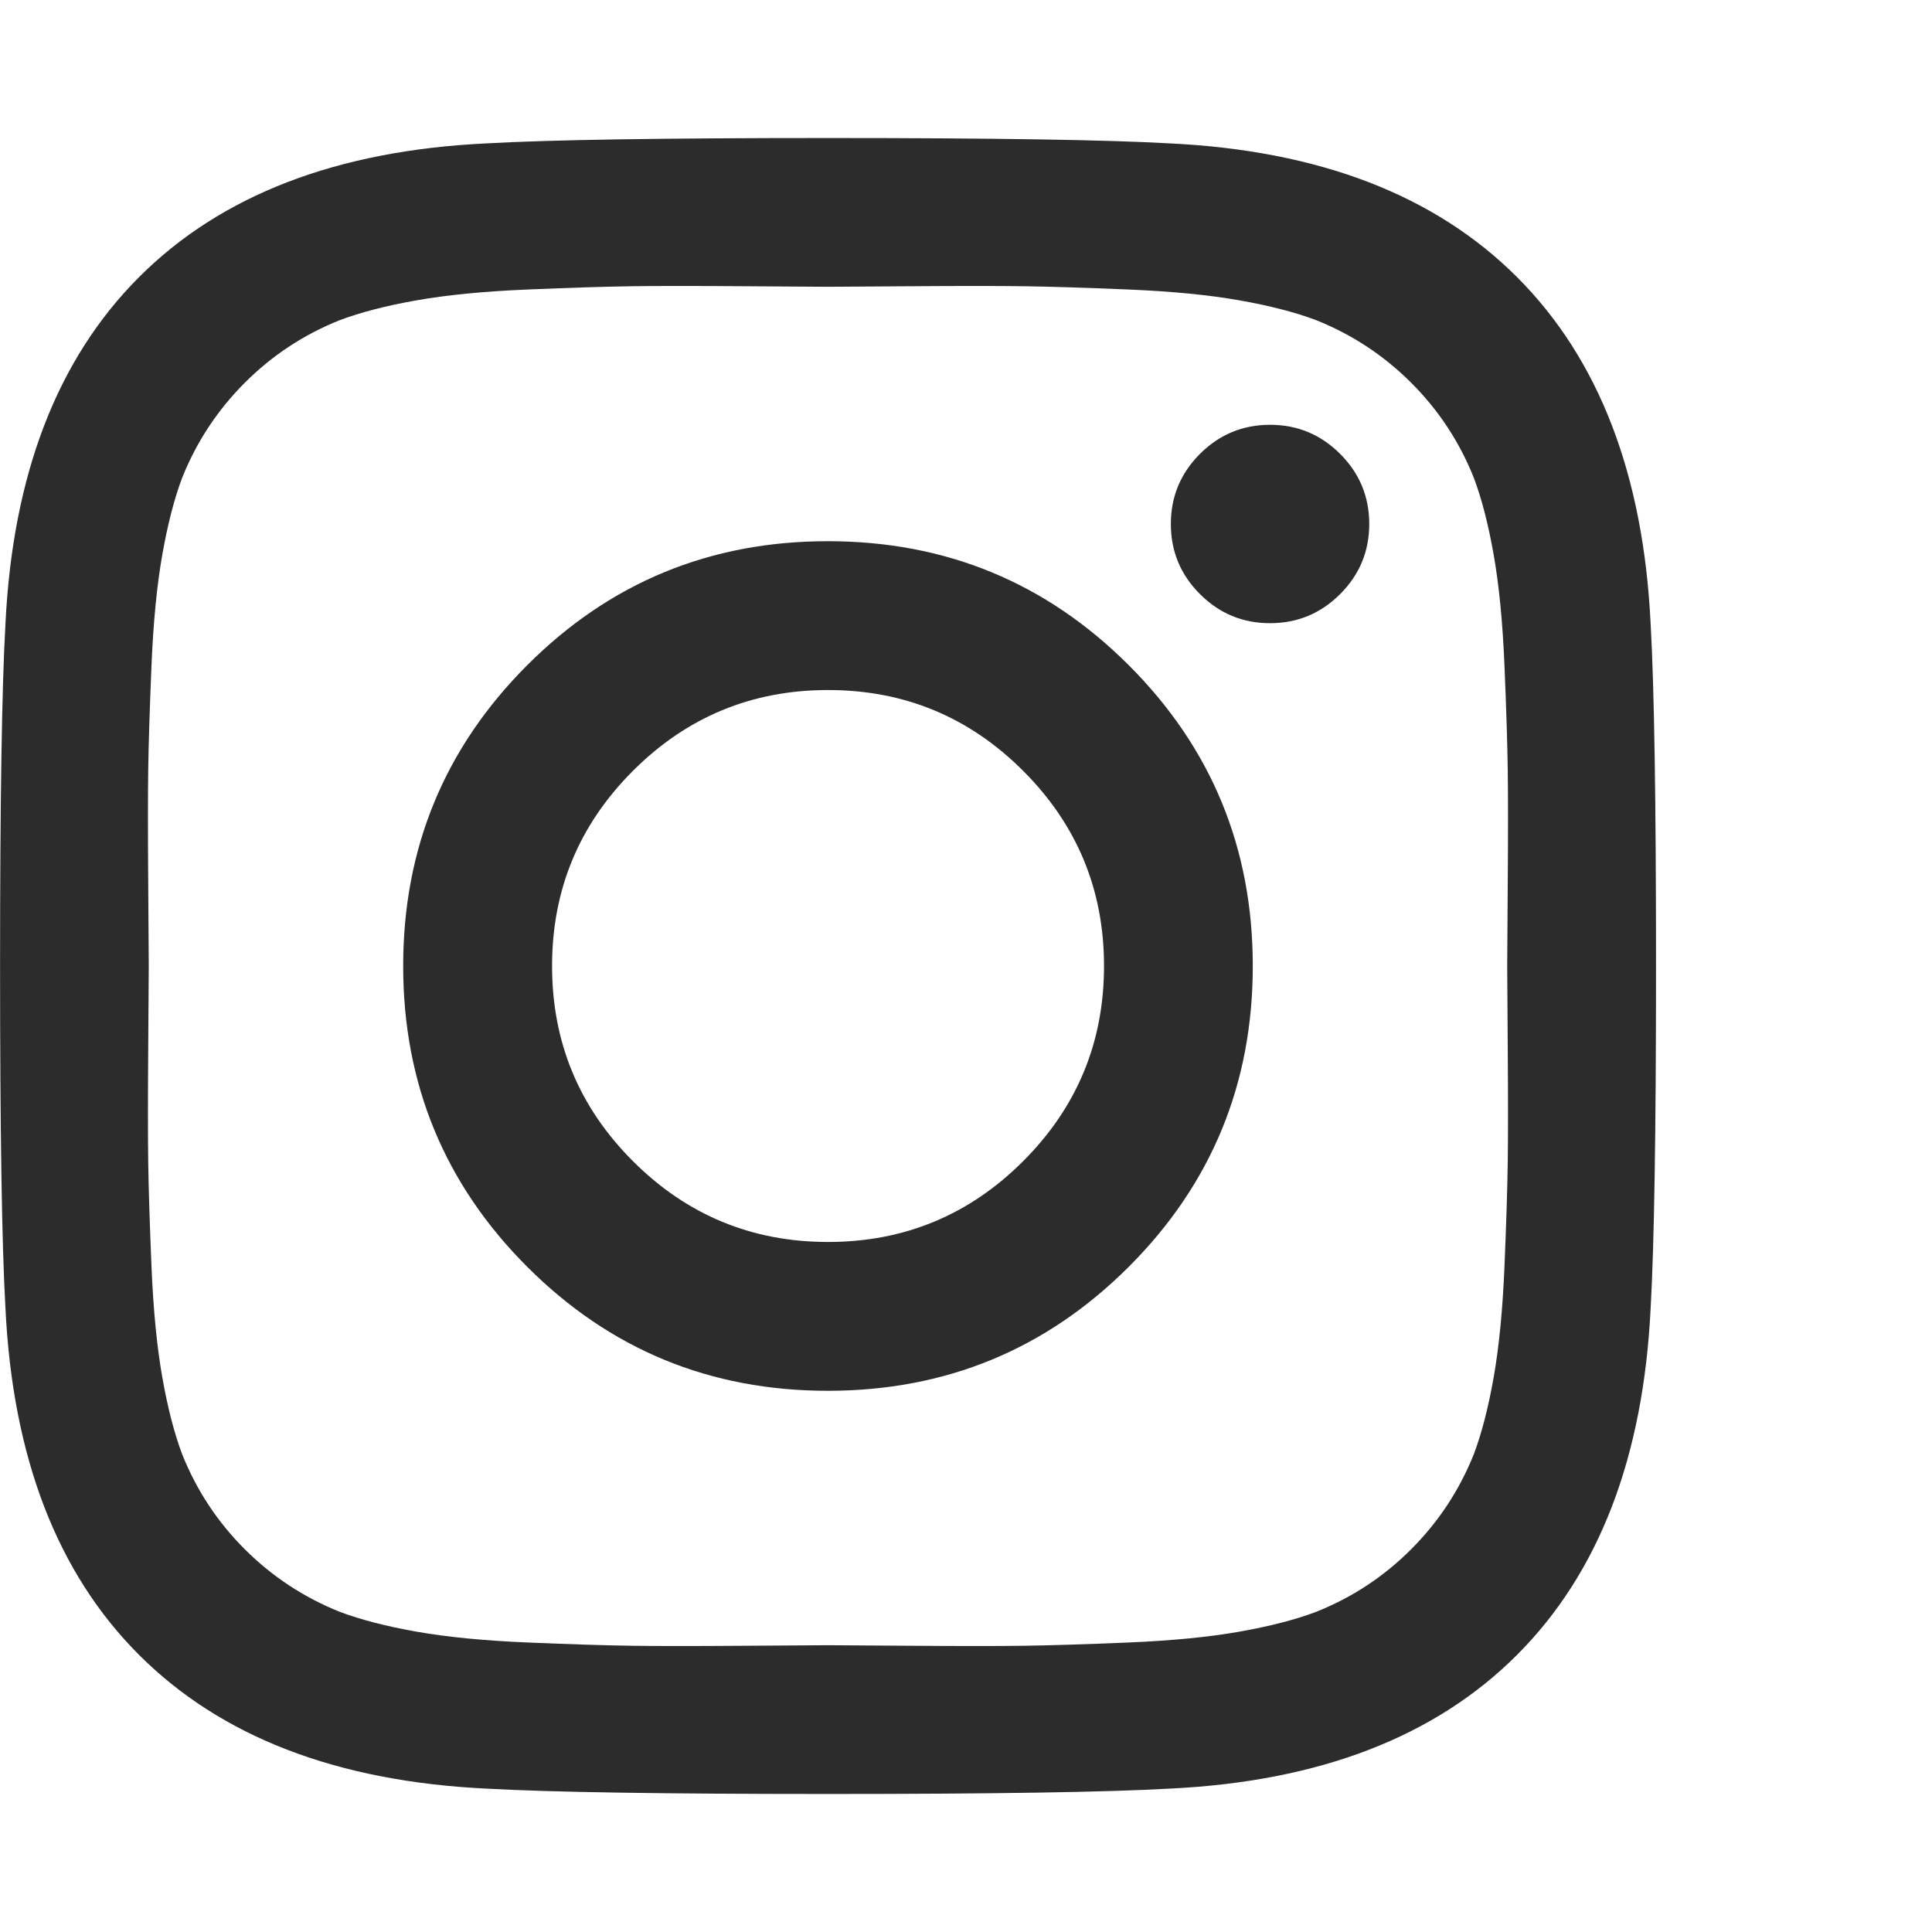 <svg height="24" width="24" xmlns:xlink="http://www.w3.org/1999/xlink" xmlns="http://www.w3.org/2000/svg" version="1.1" viewBox="0 0 1024 1024" class="icon"><path fill="#2c2c2c" d="M585.152 512q0-60.576-42.848-103.424t-103.424-42.848-103.424 42.848T292.608 512t42.848 103.424 103.424 42.848 103.424-42.848T585.152 512z m78.848 0q0 93.728-65.728 159.424t-159.424 65.728-159.424-65.728T213.696 512t65.728-159.424 159.424-65.728 159.424 65.728T664 512z m61.728-234.272q0 21.728-15.424 37.152t-37.152 15.424-37.152-15.424-15.424-37.152 15.424-37.152 37.152-15.424 37.152 15.424 15.424 37.152zM438.848 152l-43.712-0.288q-39.712-0.288-60.288 0t-55.136 1.728-58.848 5.728-40.864 10.56q-28.576 11.424-50.272 33.152T96.576 253.152q-6.272 16.576-10.56 40.864t-5.728 58.848-1.728 55.136 0 60.288T78.848 512t-0.288 43.712 0 60.288 1.728 55.136 5.728 58.848 10.56 40.864q11.424 28.576 33.152 50.272t50.272 33.152q16.576 6.272 40.864 10.56t58.848 5.728 55.136 1.728 60.288 0 43.712-0.288 43.712 0.288 60.288 0 55.136-1.728 58.848-5.728 40.864-10.56q28.576-11.424 50.272-33.152t33.152-50.272q6.272-16.576 10.56-40.864t5.728-58.848 1.728-55.136 0-60.288T798.848 512t0.288-43.712 0-60.288-1.728-55.136-5.728-58.848-10.56-40.864q-11.424-28.576-33.152-50.272t-50.272-33.152q-16.576-6.272-40.864-10.56t-58.848-5.728-55.136-1.728-60.288 0-43.712 0.288zM877.728 512q0 130.848-2.848 181.152-5.728 118.848-70.848 184t-184 70.848q-50.272 2.848-181.152 2.848t-181.152-2.848q-118.848-5.728-184-70.848T2.88 693.152Q0.032 642.88 0.032 512t2.848-181.152q5.728-118.848 70.848-184t184-70.848q50.272-2.848 181.152-2.848t181.152 2.848q118.848 5.728 184 70.848t70.848 184q2.848 50.272 2.848 181.152z"></path></svg>
